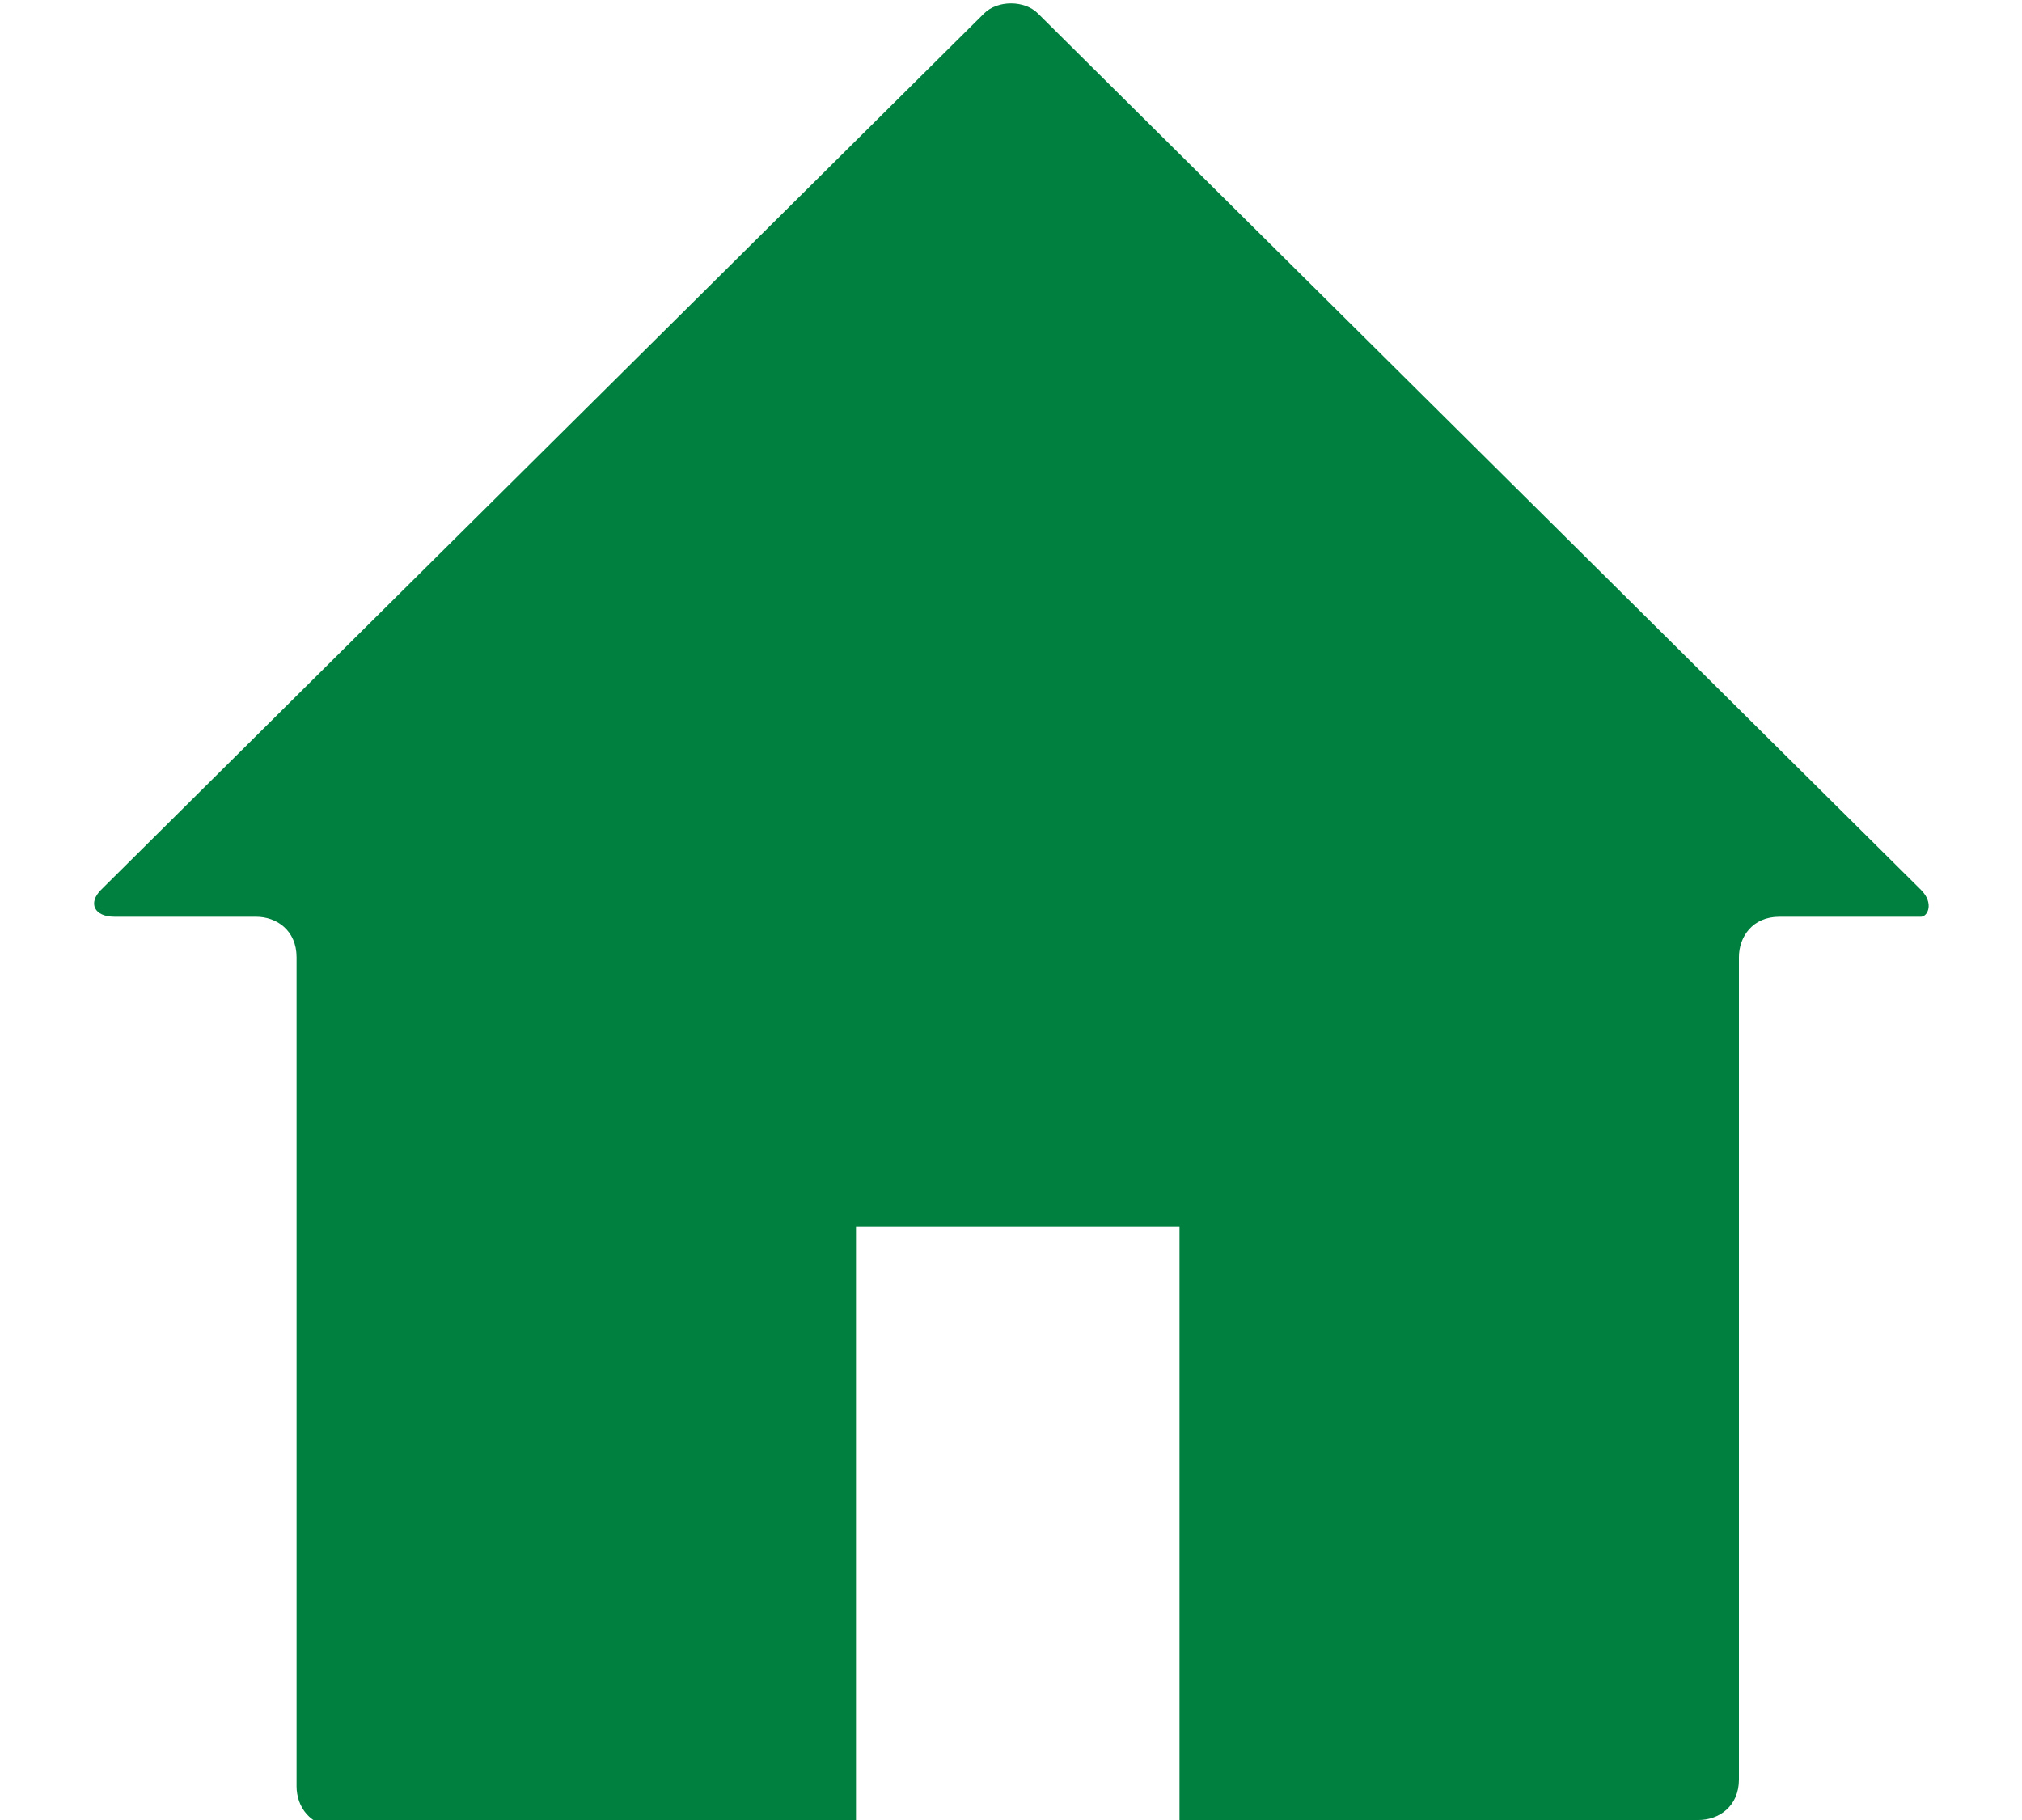 <?xml version="1.0" encoding="utf-8"?>
<!-- Generator: Adobe Illustrator 27.5.0, SVG Export Plug-In . SVG Version: 6.00 Build 0)  -->
<svg version="1.1" id="_レイヤー_2" xmlns="http://www.w3.org/2000/svg" xmlns:xlink="http://www.w3.org/1999/xlink" x="0px"
	 y="0px" viewBox="0 0 30 27" style="enable-background:new 0 0 30 27;" xml:space="preserve">
<style type="text/css">
	.st0{fill:#00803F;}
</style>
<g id="_レイヤー_1-2">
	<path class="st0" d="M28.5,13.2L15.4,0.2c-0.2-0.2-0.6-0.2-0.8,0L1.5,13.2c-0.2,0.2-0.1,0.4,0.2,0.4h2.1c0.3,0,0.6,0.2,0.6,0.6
		v12.3c0,0.3,0.2,0.6,0.6,0.6h7.7v-8.9h4.8V27h7.7c0.3,0,0.6-0.2,0.6-0.6V14.2c0-0.3,0.2-0.6,0.6-0.6h2.1
		C28.6,13.6,28.7,13.4,28.5,13.2z"/>
</g>
</svg>
